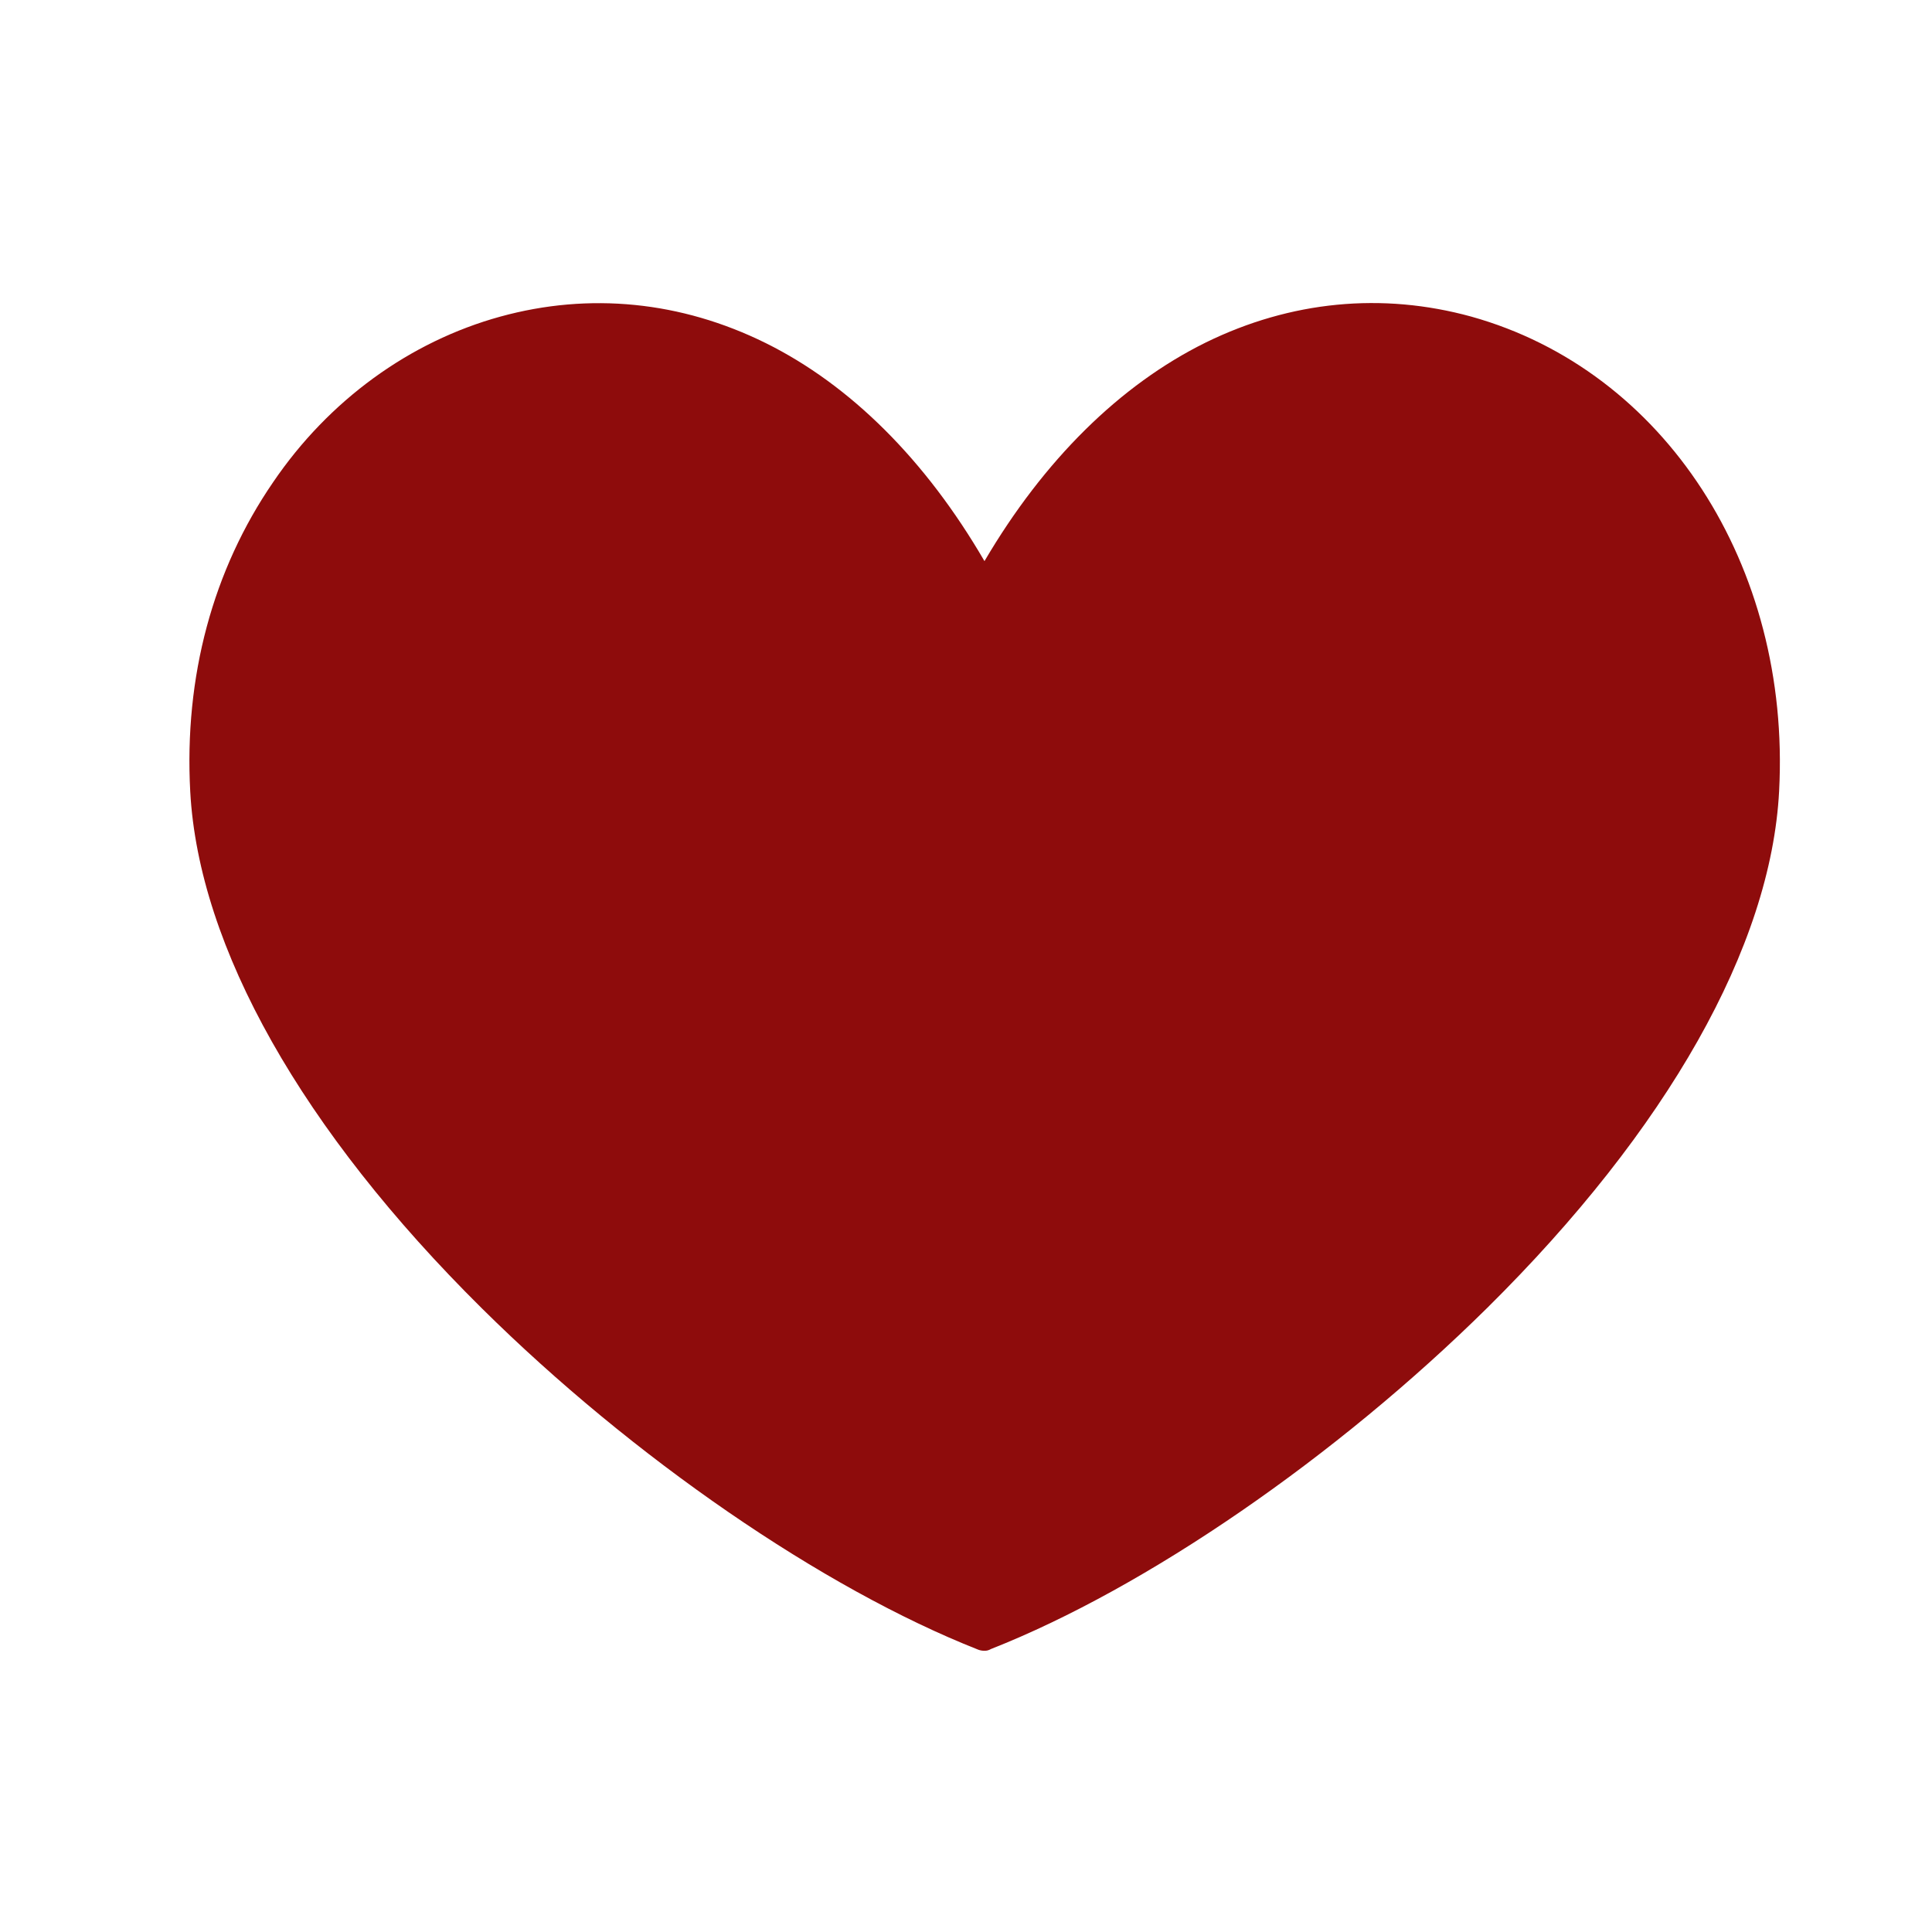 <?xml version="1.0" encoding="UTF-8"?> <svg xmlns="http://www.w3.org/2000/svg" width="32" height="32" viewBox="0 0 32 32" fill="none"><path fill-rule="evenodd" clip-rule="evenodd" d="M16.306 27.342C16.27 27.342 16.234 27.336 16.203 27.324C13.629 26.31 10.479 24.143 7.983 21.672C5.003 18.722 3.291 15.686 3.151 13.112C3.048 11.206 3.527 9.439 4.523 7.988C5.446 6.629 6.787 5.657 8.287 5.244C9.762 4.838 11.28 4.989 12.682 5.682C14.091 6.38 15.335 7.624 16.306 9.294C17.29 7.618 18.553 6.374 19.967 5.675C21.376 4.983 22.893 4.838 24.369 5.244C27.568 6.137 29.663 9.367 29.468 13.1C29.335 15.674 27.617 18.71 24.636 21.66C22.135 24.131 18.99 26.298 16.416 27.312C16.373 27.336 16.343 27.342 16.306 27.342Z" fill="#8E0C0C"></path></svg> 